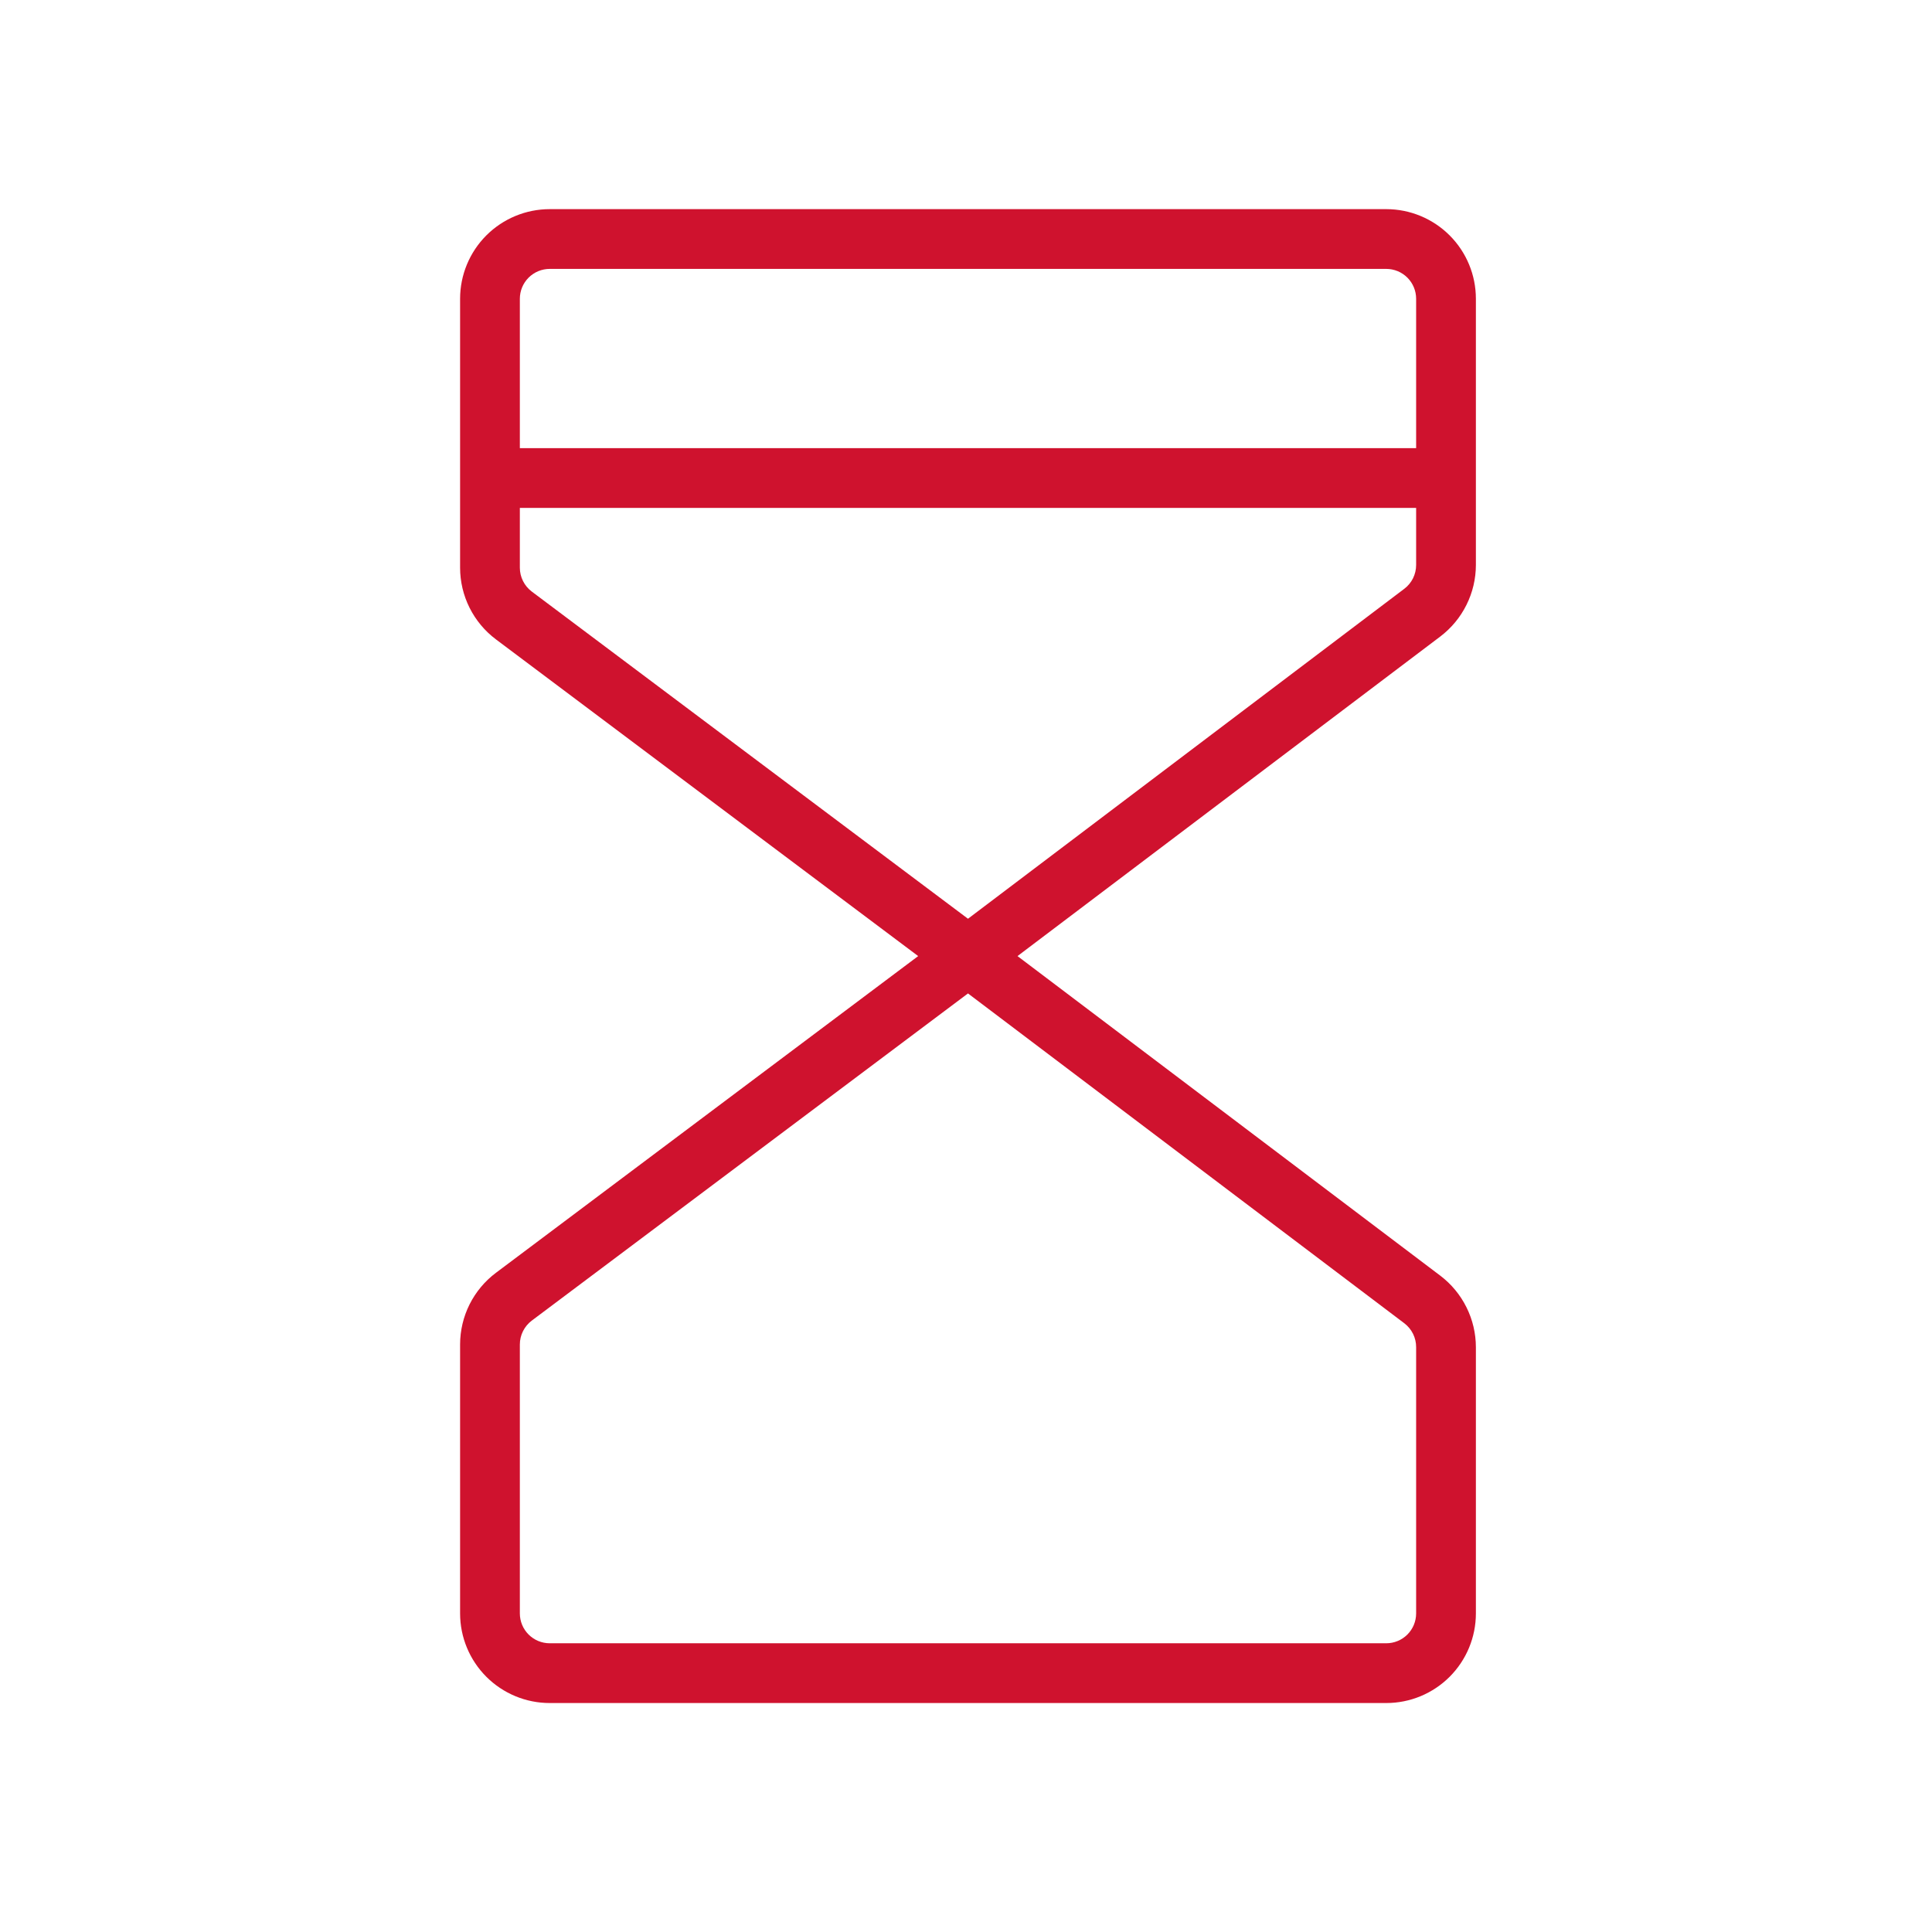 <svg width="97" height="96" viewBox="0 0 97 96" fill="none" xmlns="http://www.w3.org/2000/svg">
<path d="M69.6 10.5H27.6C26.407 10.5 25.262 10.974 24.418 11.818C23.574 12.662 23.1 13.806 23.1 15V28.5C23.1 29.199 23.263 29.888 23.575 30.512C23.888 31.137 24.341 31.681 24.9 32.1L46.099 48L24.9 63.9C24.341 64.319 23.888 64.863 23.575 65.487C23.263 66.112 23.1 66.801 23.1 67.5V81C23.1 82.194 23.574 83.338 24.418 84.182C25.262 85.026 26.407 85.5 27.6 85.5H69.6C70.794 85.5 71.938 85.026 72.782 84.182C73.626 83.338 74.1 82.194 74.1 81V67.635C74.099 66.94 73.937 66.254 73.627 65.632C73.318 65.009 72.869 64.467 72.315 64.046L51.086 48L72.315 31.954C72.869 31.533 73.318 30.991 73.627 30.368C73.937 29.746 74.099 29.06 74.1 28.365V15C74.1 13.806 73.626 12.662 72.782 11.818C71.938 10.974 70.794 10.5 69.6 10.5ZM27.6 13.5H69.6C69.998 13.5 70.379 13.658 70.661 13.939C70.942 14.221 71.1 14.602 71.1 15V22.5H26.1V15C26.1 14.602 26.258 14.221 26.539 13.939C26.821 13.658 27.202 13.5 27.6 13.5ZM71.1 67.635V81C71.1 81.398 70.942 81.779 70.661 82.061C70.379 82.342 69.998 82.5 69.6 82.5H27.6C27.202 82.5 26.821 82.342 26.539 82.061C26.258 81.779 26.1 81.398 26.1 81V67.5C26.1 67.267 26.154 67.037 26.259 66.829C26.363 66.621 26.514 66.44 26.7 66.3L48.6 49.875L70.508 66.435C70.692 66.576 70.842 66.757 70.945 66.965C71.048 67.174 71.101 67.403 71.1 67.635ZM70.504 29.561L48.6 46.125L26.7 29.7C26.514 29.56 26.363 29.379 26.259 29.171C26.154 28.962 26.1 28.733 26.1 28.5V25.5H71.1V28.365C71.1 28.597 71.046 28.826 70.943 29.033C70.839 29.241 70.689 29.422 70.504 29.561Z" fill="#CF122E"/>
</svg>
